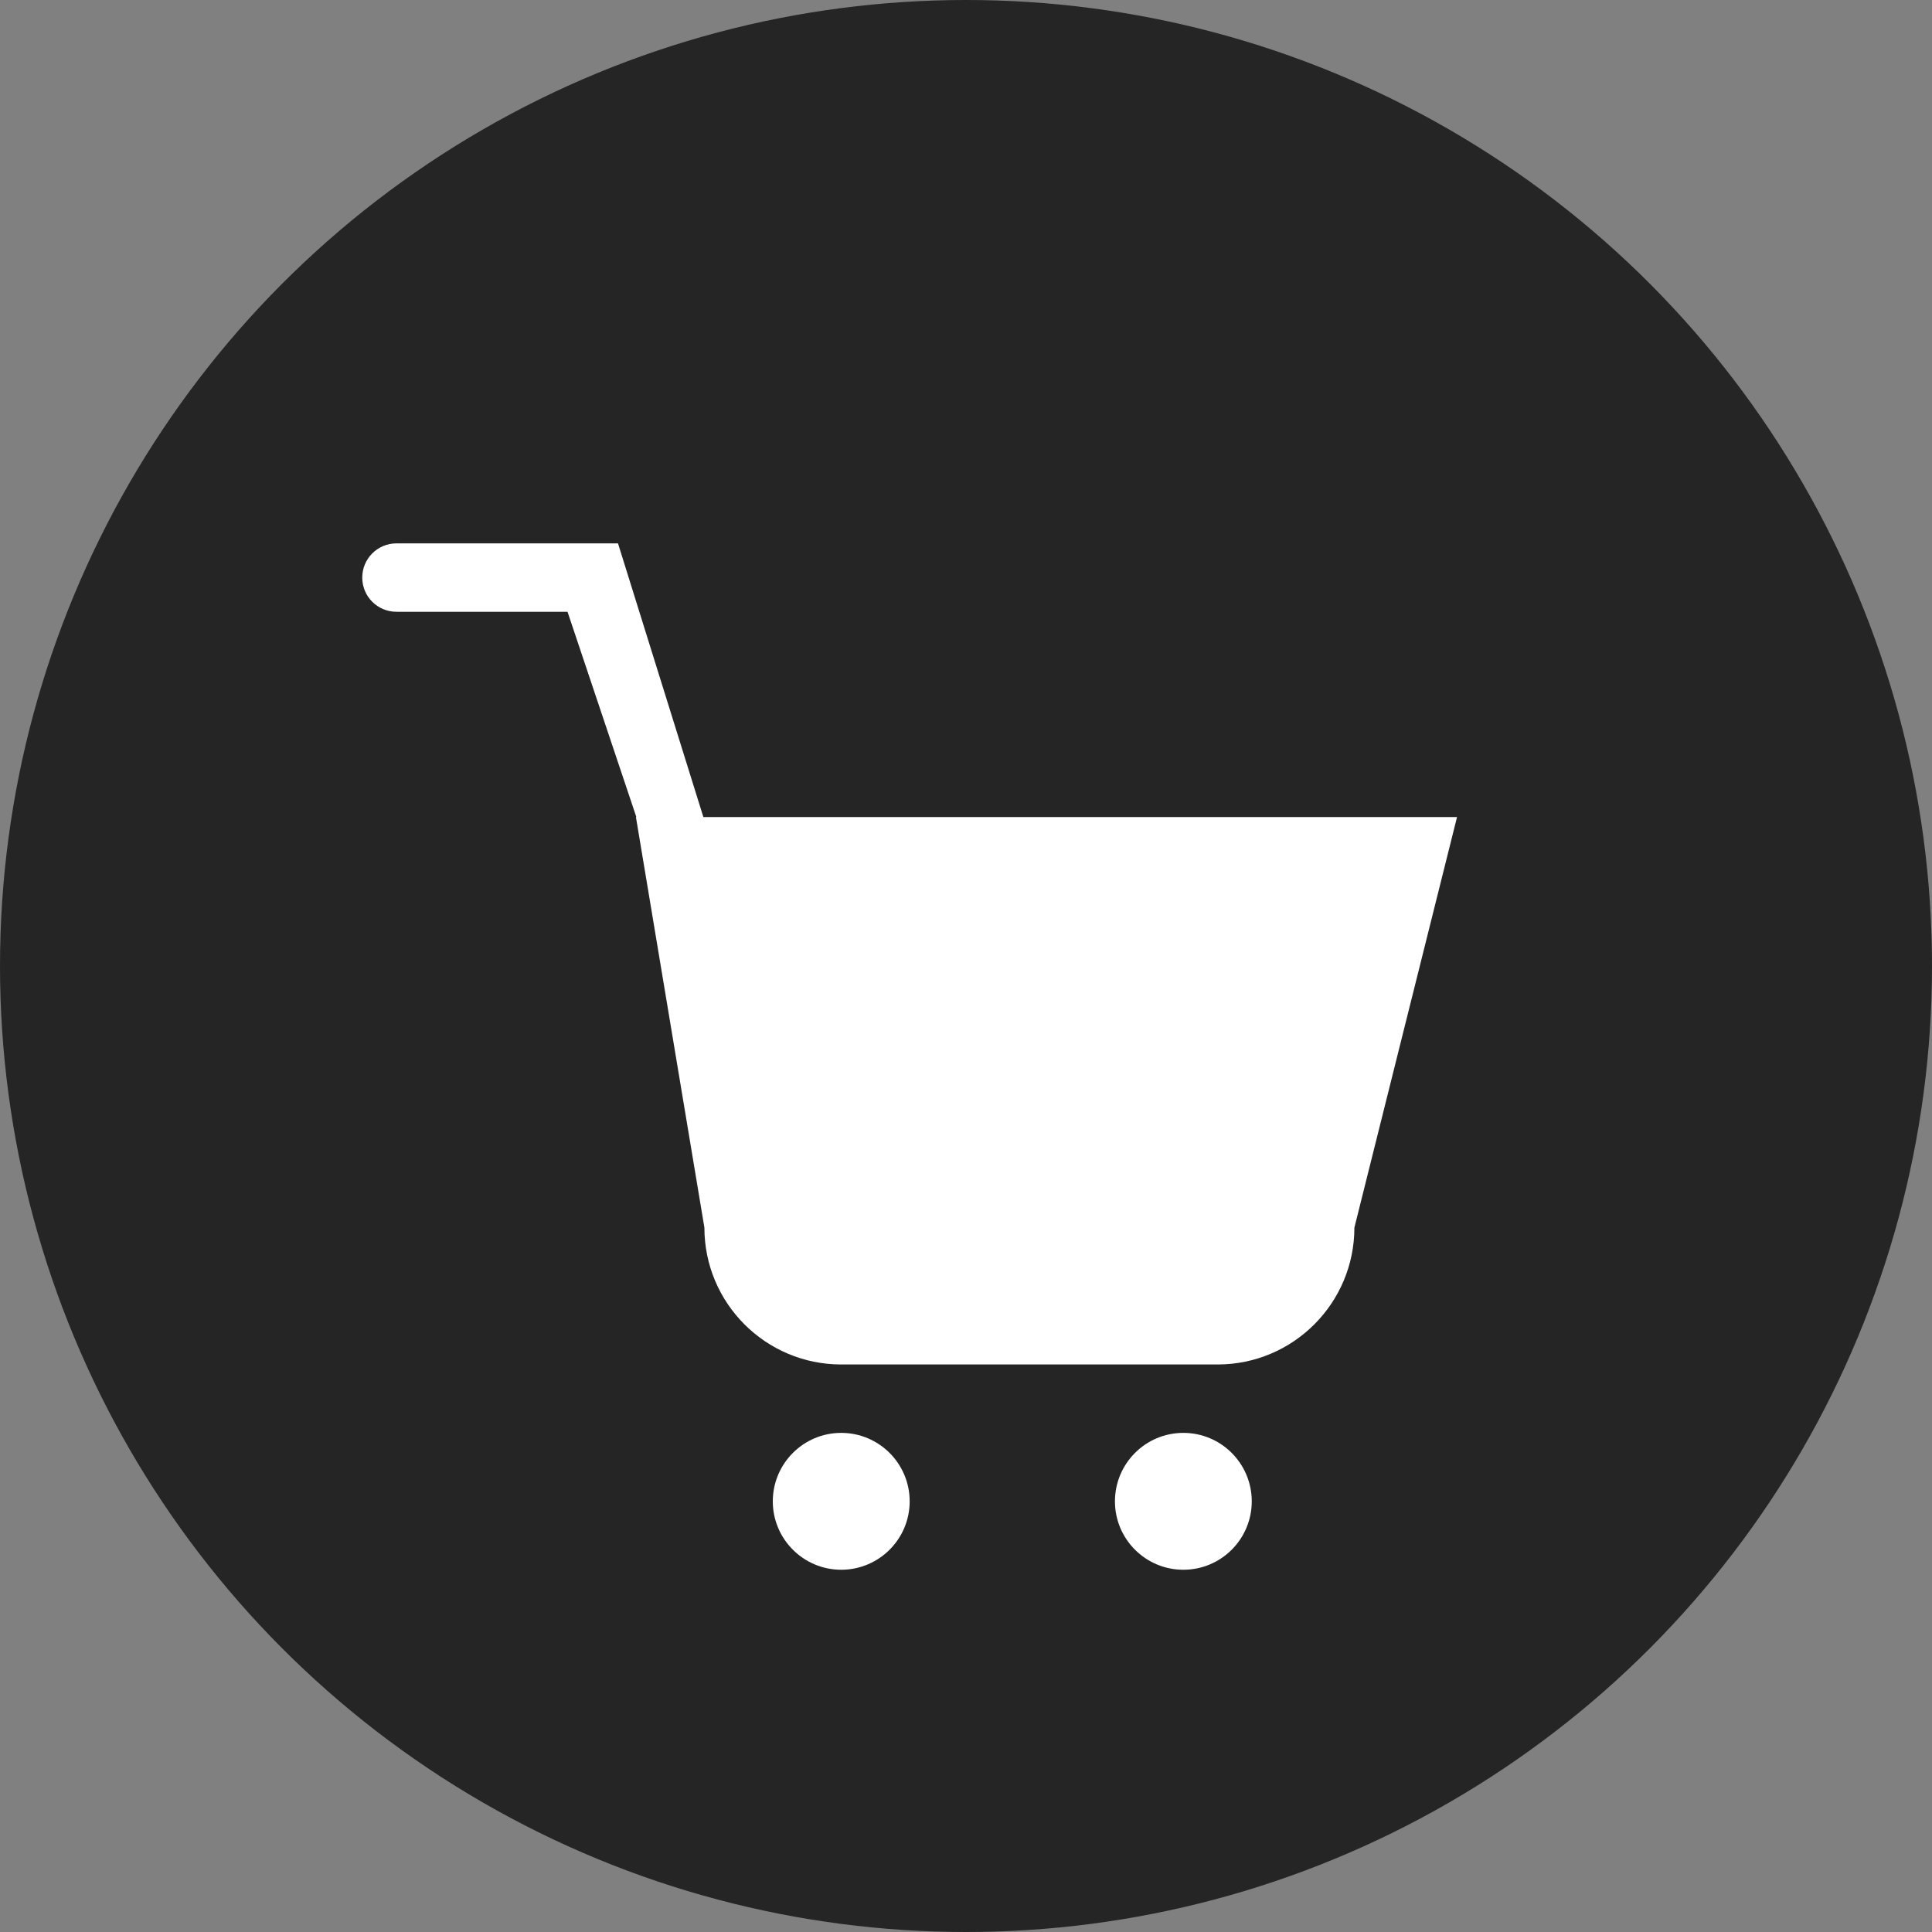 <svg width="32" height="32" viewBox="0 0 32 32" fill="none" xmlns="http://www.w3.org/2000/svg">
<rect x="0" y="0" width="32" height="32" fill="#808080" stroke="none"/>
<circle cx="16" cy="16" r="16" fill="#252525"/>
<path fill-rule="evenodd" clip-rule="evenodd" d="M11.65 13.533L10.236 9H6.567C6.253 9 6 9.254 6 9.567C6 9.88 6.253 10.133 6.567 10.133H9.4L10.54 13.533H10.533L11.667 20.333C11.667 21.585 12.682 22.6 13.933 22.6H20.167C21.418 22.6 22.433 21.585 22.433 20.333L24.133 13.533H11.65ZM19.6 23.733C18.974 23.733 18.467 24.241 18.467 24.867C18.467 25.492 18.974 26 19.6 26C20.226 26 20.733 25.492 20.733 24.867C20.733 24.241 20.226 23.733 19.6 23.733ZM13.933 23.733C13.308 23.733 12.8 24.241 12.8 24.867C12.8 25.492 13.308 26 13.933 26C14.559 26 15.067 25.492 15.067 24.867C15.067 24.241 14.559 23.733 13.933 23.733Z" fill="white"/>
</svg>
